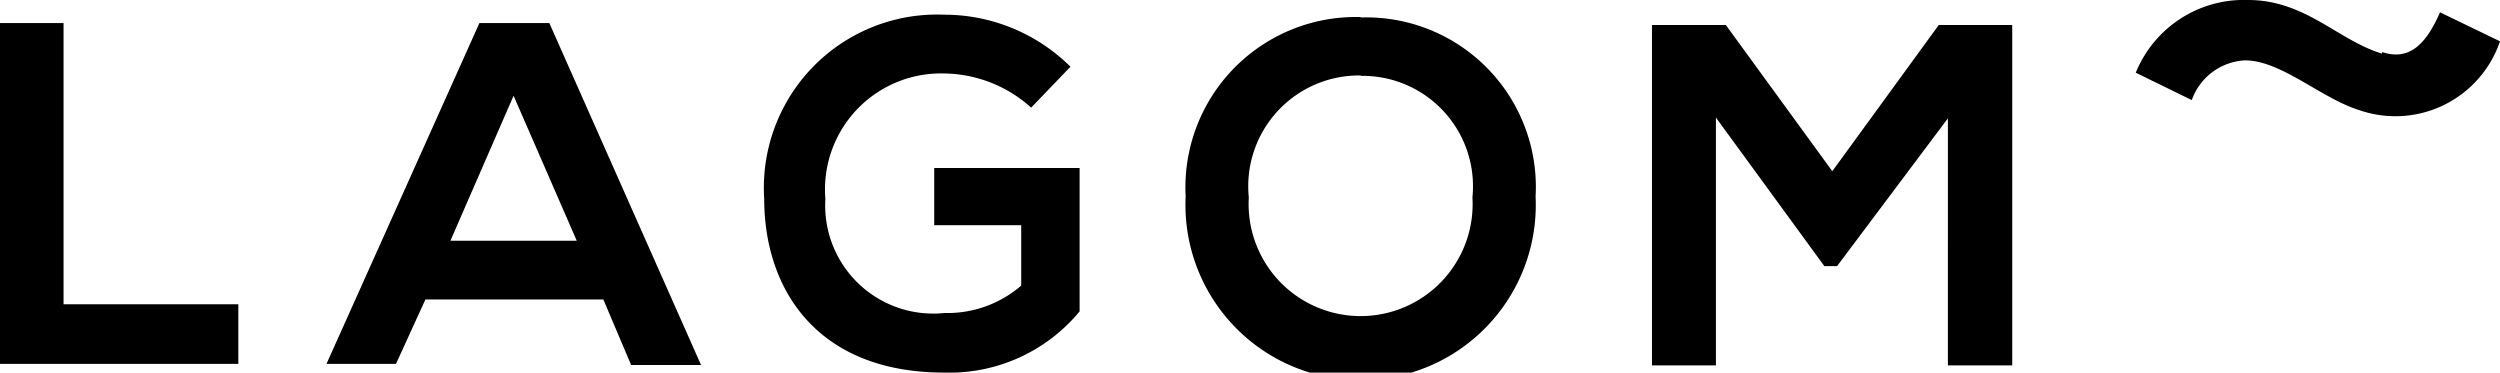 <svg id="LAGOM" xmlns="http://www.w3.org/2000/svg" viewBox="0 0 62.94 9.38"><path d="M728.45,495.77c-1.1-.33-1.93-1.35-3.37-1.35a2.94,2.94,0,0,0-2.83,1.83l1.41.69a1.5,1.5,0,0,1,1.34-1c.91,0,1.91.95,2.87,1.25a2.78,2.78,0,0,0,3.55-1.73l-1.51-.73c-.35.8-.77,1.23-1.46,1" transform="translate(-668.48 -494.42)"/><path d="M717.52,503.62h1.62v-8.57h-1.85l-2.68,3.68-2.68-3.68h-1.86v8.57h1.61v-6.24l2.73,3.74h.32l2.79-3.72Zm-14.78-7.29a2.78,2.78,0,0,1,2.81,3.06,2.82,2.82,0,1,1-5.63,0,2.79,2.79,0,0,1,2.82-3.07m0-1.47a4.29,4.29,0,0,0-4.41,4.52,4.41,4.41,0,1,0,8.81,0,4.27,4.27,0,0,0-4.4-4.51m-7.31,1.24a4.51,4.51,0,0,0-3.18-1.31,4.36,4.36,0,0,0-4.53,4.64c0,2.25,1.31,4.37,4.53,4.37a4.25,4.25,0,0,0,3.41-1.54v-3.61H692v1.44h2.19v1.52a2.84,2.84,0,0,1-1.93.69,2.72,2.72,0,0,1-3-2.87,2.92,2.92,0,0,1,3-3.16,3.32,3.32,0,0,1,2.18.86ZM683,500.48h-3.18l1.59-3.65Zm1.37,3.13h1.76L682.31,495h-1.76l-3.85,8.58h1.75l.74-1.62h4.48ZM668.48,495v8.58h6v-1.5h-4.4V495Z" transform="translate(-668.48 -494.42)"/></svg>